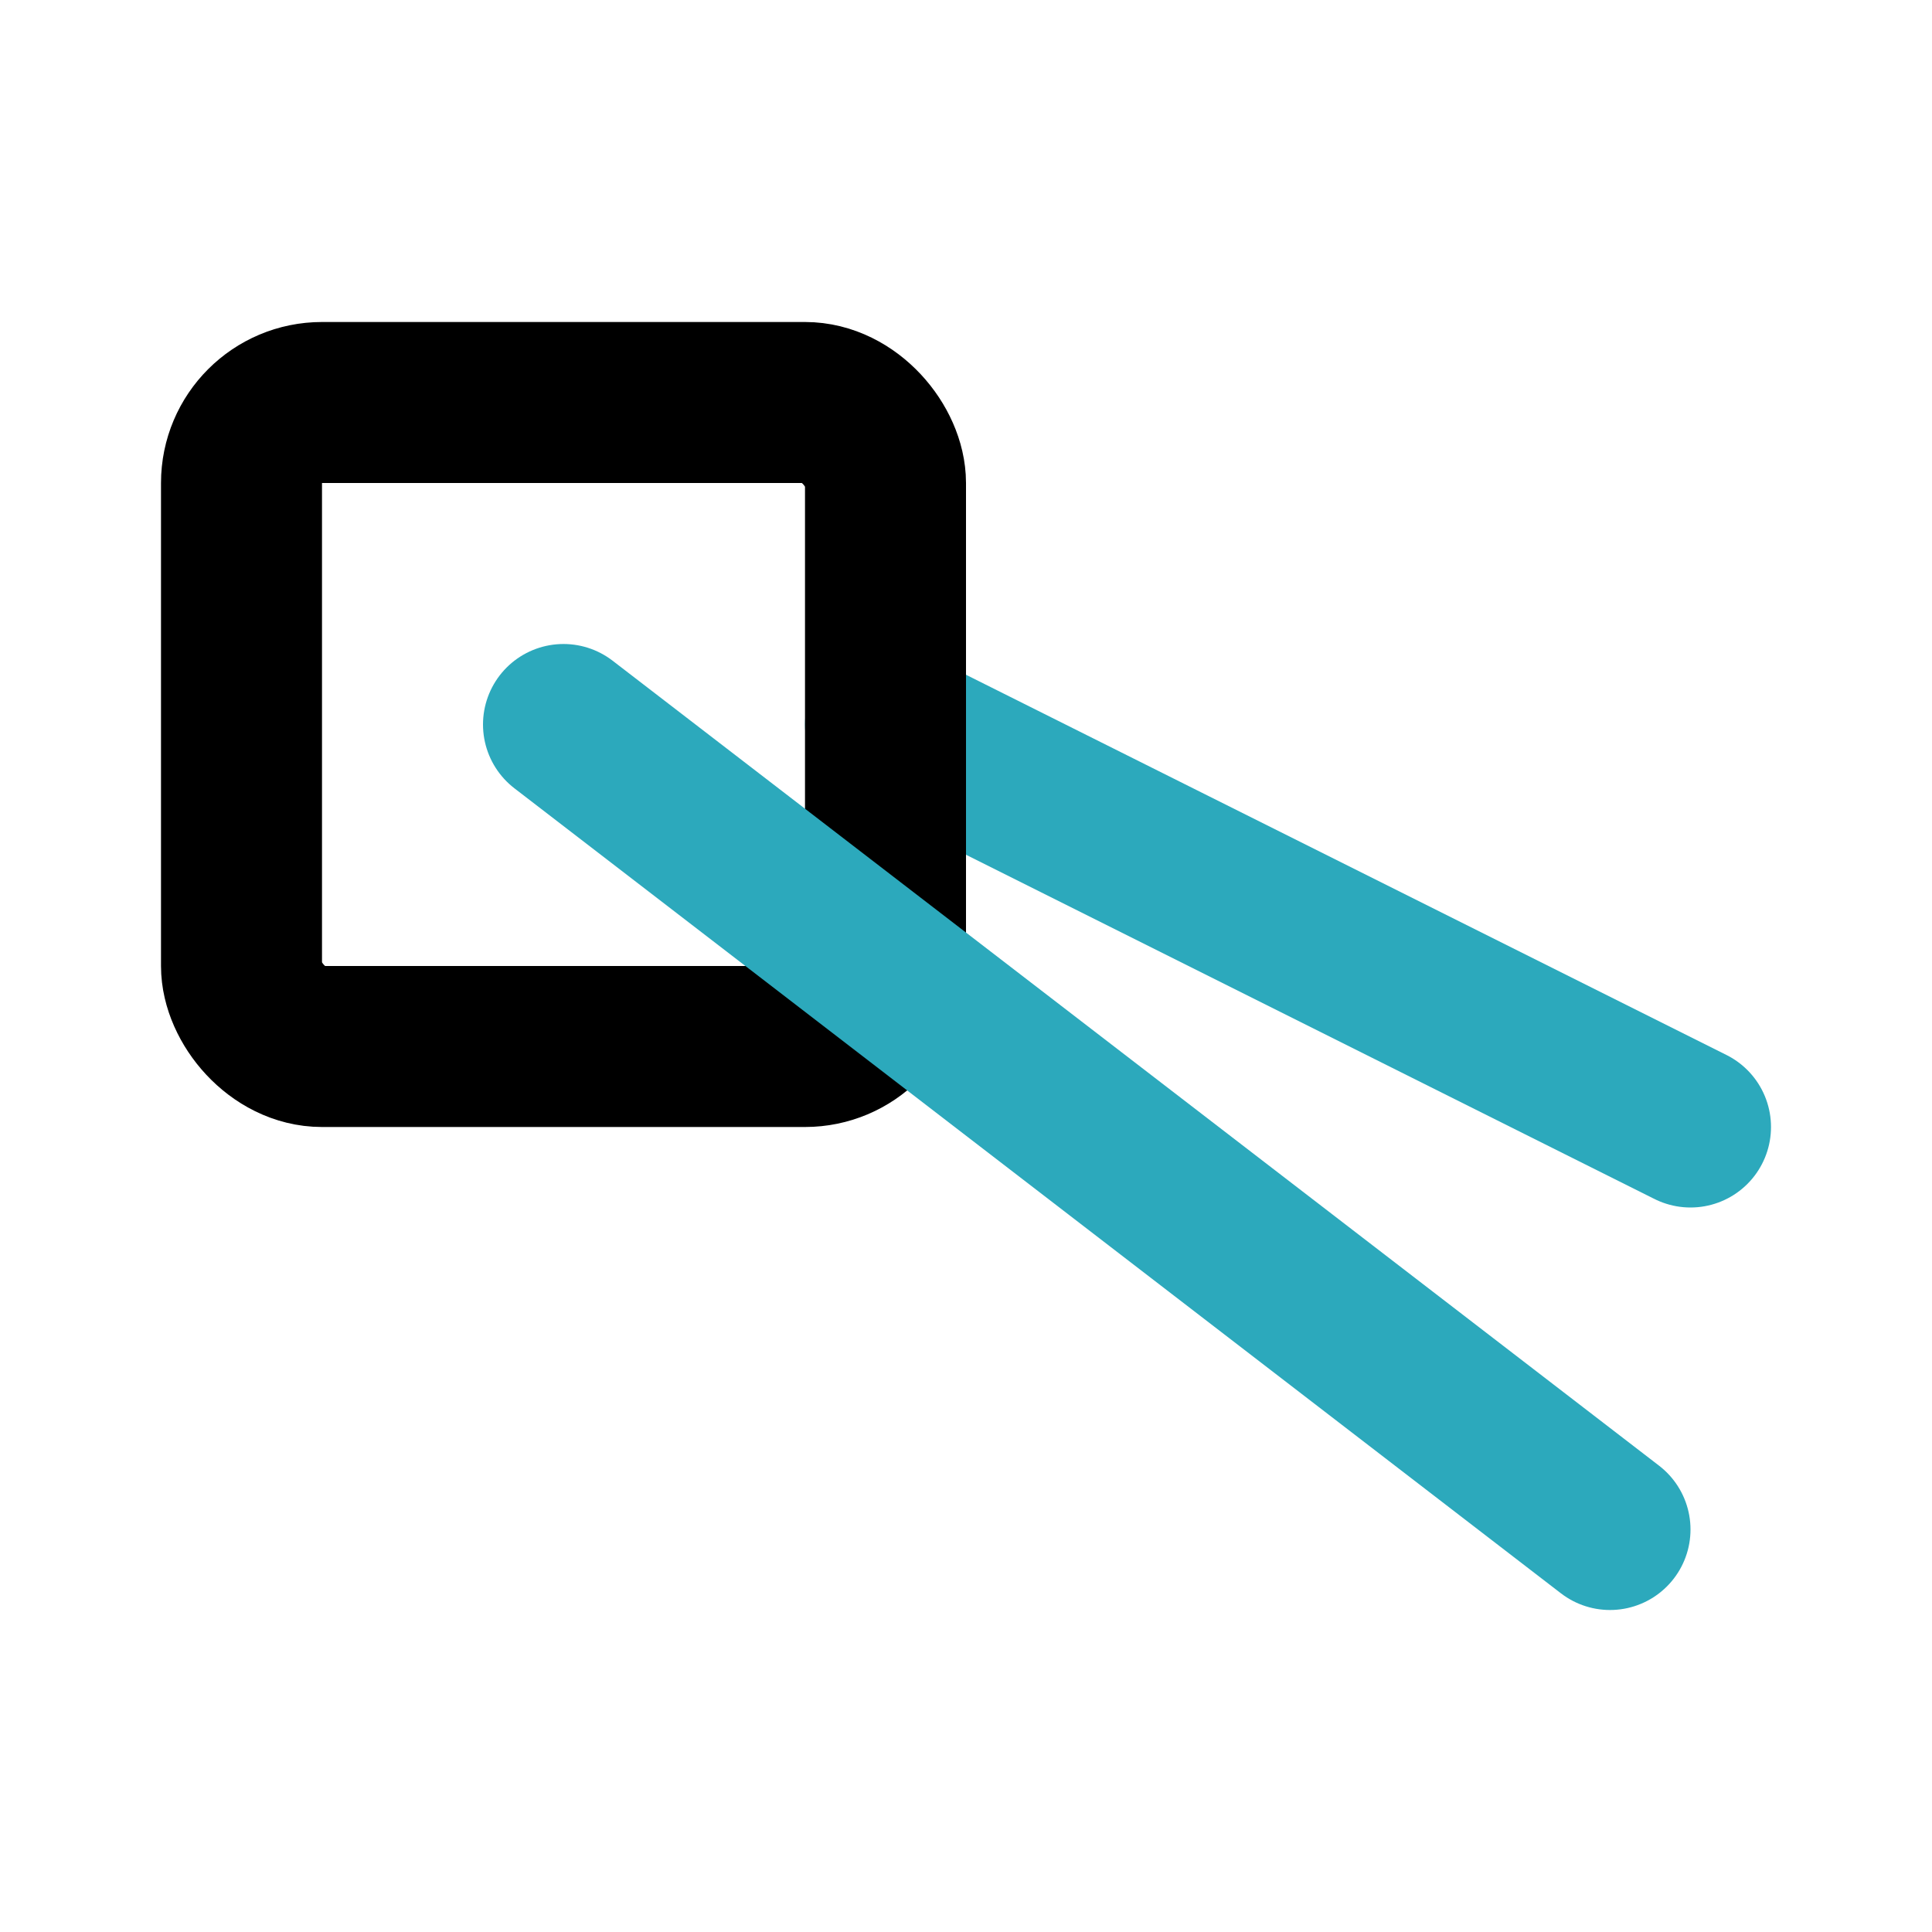 <?xml version="1.0" encoding="utf-8"?>
<svg fill="#000000" width="800px" height="800px" viewBox="0 0 24 24" id="sushi" data-name="Line Color" xmlns="http://www.w3.org/2000/svg" class="icon line-color"><line id="secondary" x1="21" y1="14" x2="11" y2="9" style="fill: none; stroke: rgb(44, 169, 188); stroke-linecap: round; stroke-linejoin: round; stroke-width: 2;"></line><rect id="primary" x="3" y="5" width="8" height="8" rx="1" transform="translate(14 18) rotate(180)" style="fill: none; stroke: rgb(0, 0, 0); stroke-linecap: round; stroke-linejoin: round; stroke-width: 2;"></rect><line id="secondary-2" data-name="secondary" x1="7" y1="9" x2="20" y2="19" style="fill: none; stroke: rgb(44, 169, 188); stroke-linecap: round; stroke-linejoin: round; stroke-width: 2;"></line></svg>